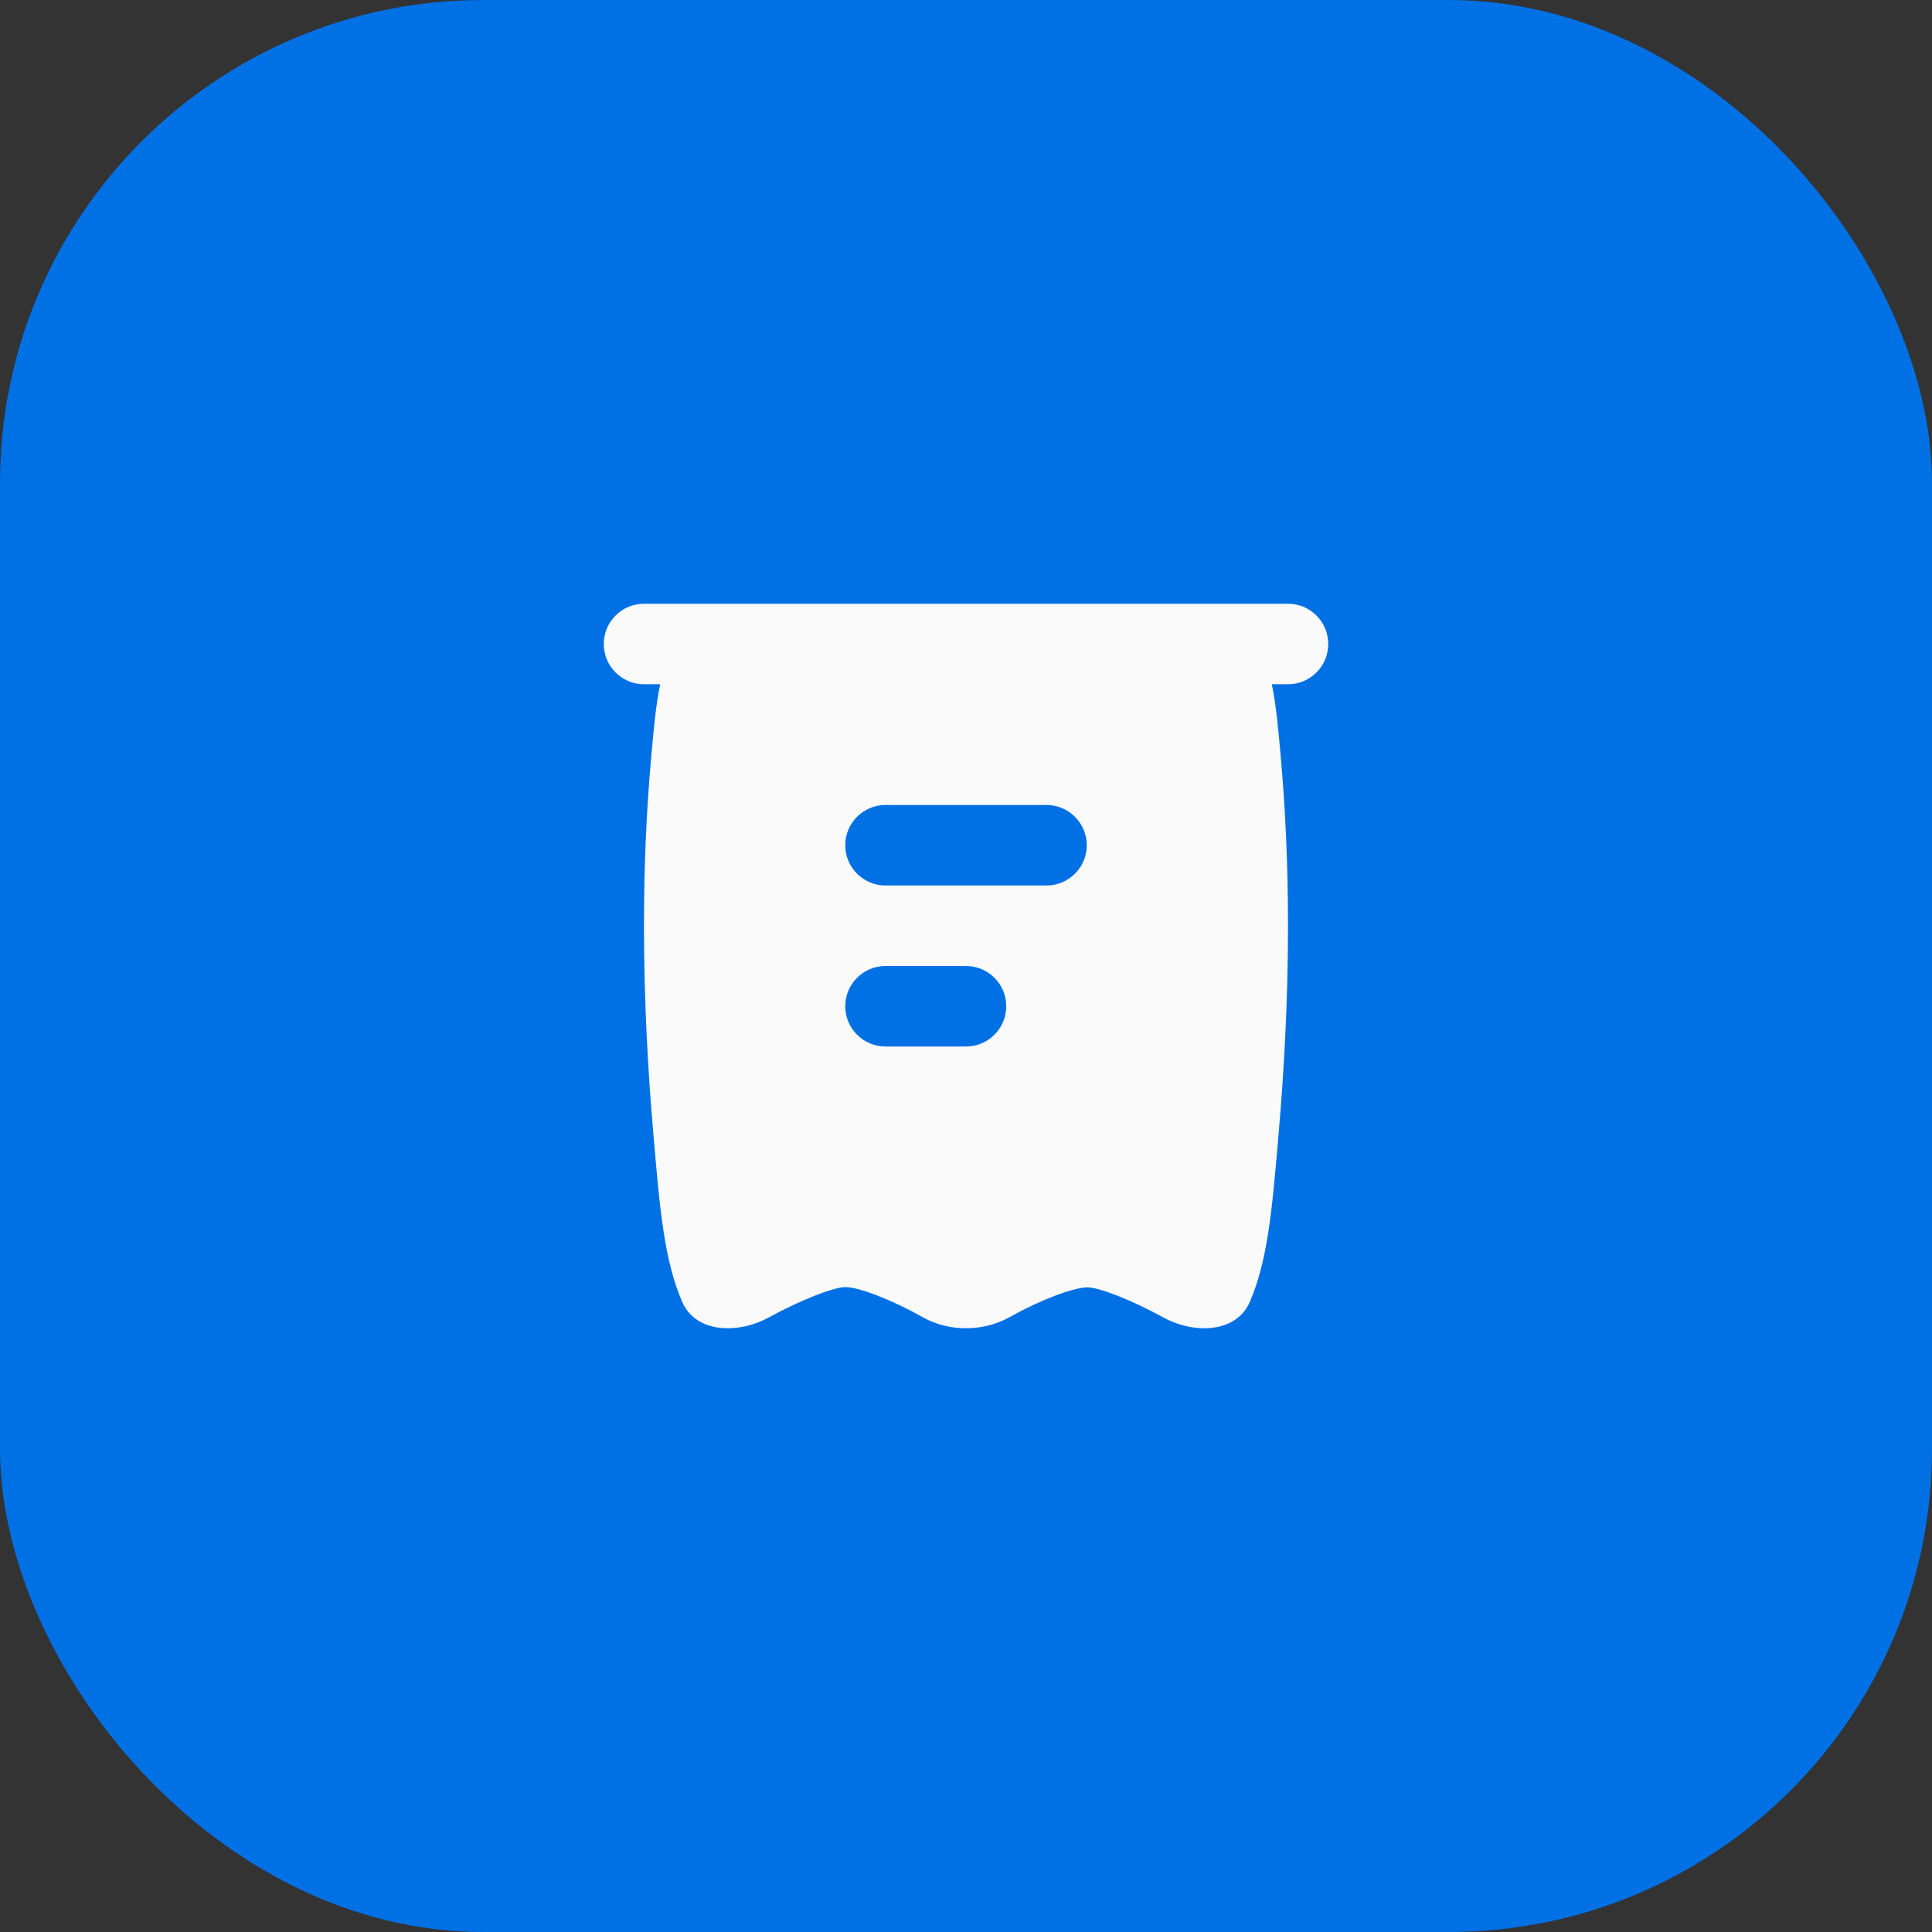 <svg width="48" height="48" viewBox="0 0 48 48" fill="none" xmlns="http://www.w3.org/2000/svg">
<rect x="0" y="0" width="48" height="48" fill="#333333" stroke="none"/>
<rect width="48" height="48" rx="12" fill="#0070E5"/>
<g clip-path="url(#clip0_955_5653)">
<path fill-rule="evenodd" clip-rule="evenodd" d="M33 16C33 16.552 32.552 17 32 17H31.598C31.711 17.549 31.765 18.174 31.832 18.946C31.932 20.099 32 21.451 32 23C32 24.882 31.9 26.642 31.763 28.211L31.75 28.366L31.749 28.38C31.603 30.06 31.493 31.325 31.051 32.345C30.849 32.812 30.393 33.006 29.899 33C29.563 32.996 29.209 32.899 28.906 32.733C28.146 32.316 27.325 31.985 27.017 31.985C26.675 31.985 25.858 32.29 25.087 32.722C24.757 32.907 24.379 33 24 33C23.624 33 23.247 32.908 22.92 32.723C22.149 32.288 21.337 31.978 21.004 31.978C20.702 31.978 19.866 32.312 19.097 32.733C18.786 32.904 18.422 33.001 18.078 33C17.593 32.999 17.148 32.804 16.949 32.344C16.506 31.323 16.396 30.059 16.25 28.376L16.249 28.366L16.236 28.211C16.099 26.642 15.999 24.882 15.999 23C15.999 21.451 16.067 20.099 16.167 18.946C16.234 18.174 16.288 17.549 16.402 17H16C15.448 17 15 16.552 15 16C15 15.448 15.448 15 16 15H32C32.552 15 33 15.448 33 16ZM27 21C27 21.552 26.552 22 26 22H22C21.448 22 21 21.552 21 21C21 20.448 21.448 20 22 20H26C26.552 20 27 20.448 27 21ZM24 26C24.552 26 25 25.552 25 25C25 24.448 24.552 24 24 24L22 24C21.448 24 21 24.448 21 25C21 25.552 21.448 26 22 26L24 26Z" fill="#FAFAFA"/>
</g>
<defs>
<clipPath id="clip0_955_5653">
<rect width="24" height="24" fill="white" transform="translate(12 12)"/>
</clipPath>
</defs>
</svg>
